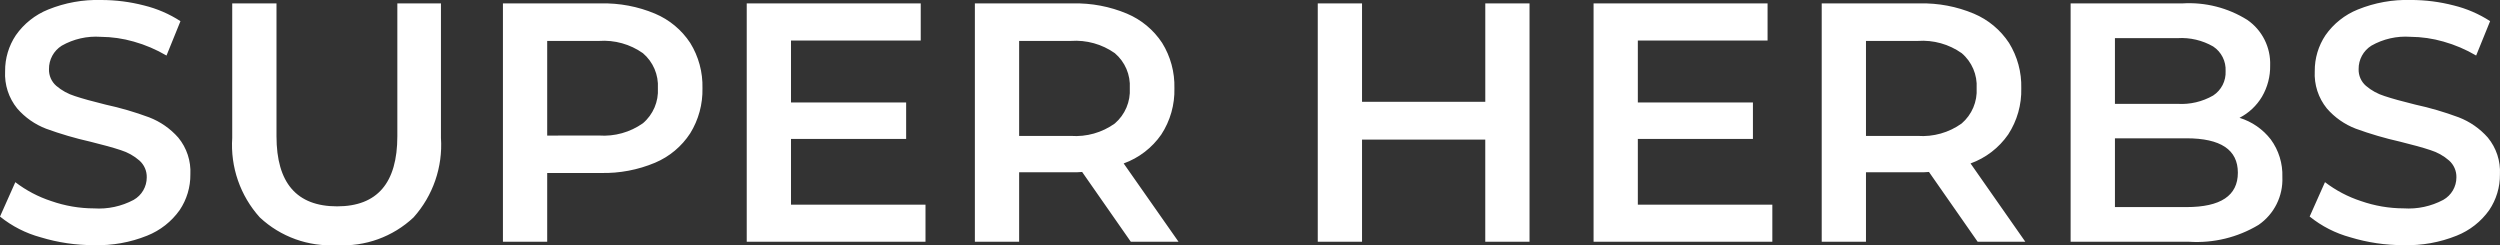 <?xml version="1.0" encoding="UTF-8"?> <svg xmlns="http://www.w3.org/2000/svg" xmlns:xlink="http://www.w3.org/1999/xlink" version="1.0" id="Layer_1" x="0px" y="0px" viewBox="0 0 190.892 18.72" style="enable-background:new 0 0 190.892 18.72;" xml:space="preserve"><rect x="0" y="0" width="190.892" height="18.72" fill="#333333" stroke="none"/> <style type="text/css"> .st0{fill:#FFFFFF;} </style> <path id="Path_3200" class="st0" d="M7.176,18.72c-1.379,0.003-2.75-0.199-4.069-0.6C1.973,17.813,0.915,17.273,0,16.536l1.17-2.626 c0.826,0.632,1.754,1.12,2.743,1.443c1.049,0.367,2.152,0.556,3.263,0.559c1.051,0.07,2.1-0.155,3.029-0.65 c0.619-0.35,1.001-1.005,1-1.716c0.013-0.49-0.191-0.961-0.558-1.286c-0.412-0.36-0.895-0.63-1.417-0.793 c-0.572-0.191-1.352-0.407-2.34-0.65C5.748,10.56,4.623,10.23,3.523,9.829C2.67,9.503,1.911,8.972,1.313,8.282 C0.663,7.48,0.334,6.465,0.39,5.434C0.381,4.458,0.667,3.502,1.209,2.691c0.616-0.88,1.474-1.562,2.47-1.963 C4.962,0.208,6.338-0.04,7.722,0c1.105-0.001,2.206,0.139,3.276,0.416c0.988,0.241,1.929,0.647,2.782,1.2l-1.066,2.626 c-0.784-0.462-1.624-0.82-2.5-1.066C9.394,2.94,8.545,2.818,7.692,2.812C6.655,2.739,5.619,2.974,4.715,3.488 C4.099,3.875,3.73,4.555,3.74,5.282C3.726,5.769,3.931,6.237,4.299,6.556c0.415,0.353,0.897,0.618,1.417,0.78 c0.572,0.191,1.352,0.407,2.34,0.65c1.133,0.246,2.247,0.571,3.334,0.974c0.855,0.33,1.617,0.86,2.223,1.547 c0.648,0.788,0.977,1.789,0.923,2.808c0.01,0.972-0.276,1.924-0.819,2.73c-0.622,0.876-1.485,1.553-2.483,1.95 C9.946,18.513,8.564,18.76,7.176,18.72z M25.714,18.72c-2.166,0.129-4.291-0.637-5.876-2.119c-1.494-1.656-2.254-3.846-2.106-6.071 V0.26h3.38V10.4c0,3.571,1.543,5.356,4.628,5.356c3.067,0,4.6-1.785,4.6-5.356V0.26h3.33v10.27c0.148,2.223-0.607,4.412-2.093,6.071 C29.998,18.084,27.877,18.851,25.714,18.72z M45.89,0.26c1.413-0.032,2.817,0.234,4.121,0.78c1.099,0.461,2.036,1.24,2.691,2.236 c0.642,1.037,0.968,2.239,0.936,3.458c0.028,1.215-0.297,2.412-0.936,3.445c-0.651,1.002-1.589,1.786-2.691,2.249 c-1.304,0.546-2.708,0.812-4.121,0.78h-4.108v5.252h-3.38V0.26H45.89z M45.734,10.348c1.193,0.084,2.379-0.247,3.356-0.936 c0.781-0.663,1.204-1.655,1.144-2.678c0.059-1.021-0.364-2.011-1.144-2.674c-0.977-0.689-2.162-1.019-3.354-0.936h-3.954v7.228 L45.734,10.348z M70.668,15.626v2.834h-13.65V0.26h13.286v2.834h-9.906v4.732h8.792v2.782h-8.792v5.018L70.668,15.626z M86.346,18.46l-3.718-5.33c-0.233,0.02-0.466,0.029-0.7,0.026h-4.11v5.304h-3.38V0.26h7.488c1.413-0.032,2.817,0.234,4.121,0.78 c1.099,0.461,2.036,1.24,2.691,2.236c0.642,1.037,0.968,2.239,0.936,3.458c0.034,1.253-0.315,2.486-1,3.536 c-0.705,1.017-1.71,1.79-2.874,2.21l4.19,5.98H86.346z M86.268,6.734c0.059-1.021-0.364-2.011-1.144-2.674 c-0.977-0.689-2.162-1.019-3.354-0.936h-3.952v7.254h3.952c1.194,0.084,2.381-0.252,3.354-0.949 C85.905,8.758,86.328,7.762,86.268,6.734z M116.79,0.26v18.2h-3.38v-7.8H104v7.8h-3.38V0.26H104v7.514h9.412V0.26H116.79z M135.33,15.626v2.834h-13.65V0.26h13.286v2.834h-9.906v4.732h8.788v2.782h-8.788v5.018L135.33,15.626z M151.008,18.46l-3.718-5.33 c-0.233,0.02-0.466,0.029-0.7,0.026h-4.11v5.304h-3.38V0.26h7.49c1.413-0.032,2.817,0.234,4.121,0.78 c1.099,0.461,2.036,1.24,2.691,2.236c0.642,1.037,0.968,2.239,0.936,3.458c0.034,1.253-0.315,2.486-1,3.536 c-0.705,1.017-1.709,1.79-2.873,2.21l4.183,5.98H151.008z M150.93,6.734c0.06-1.021-0.362-2.011-1.14-2.674 c-0.977-0.689-2.162-1.019-3.354-0.936h-3.956v7.254h3.952c1.194,0.084,2.381-0.252,3.354-0.949 C150.567,8.758,150.99,7.762,150.93,6.734z M171.002,8.996c0.947,0.291,1.781,0.867,2.388,1.651c0.609,0.831,0.92,1.843,0.884,2.873 c0.064,1.45-0.624,2.831-1.82,3.653c-1.595,0.958-3.444,1.407-5.3,1.287h-9.048V0.26h8.528c1.746-0.109,3.483,0.332,4.966,1.261 c1.134,0.785,1.79,2.093,1.742,3.471c0.016,0.84-0.2,1.667-0.624,2.392C172.308,8.071,171.714,8.63,171.002,8.996z M161.49,2.912 V7.93h4.784c0.948,0.058,1.893-0.164,2.717-0.637c0.624-0.407,0.985-1.115,0.949-1.859c0.04-0.752-0.321-1.47-0.949-1.885 c-0.824-0.473-1.769-0.695-2.717-0.637L161.49,2.912z M166.95,15.812c2.617,0,3.926-0.875,3.926-2.626s-1.31-2.626-3.93-2.626 h-5.456v5.252L166.95,15.812z M183.534,18.72c-1.379,0.003-2.75-0.199-4.069-0.6c-1.134-0.308-2.192-0.848-3.107-1.586l1.17-2.626 c0.826,0.632,1.754,1.12,2.743,1.443c1.049,0.367,2.152,0.556,3.263,0.559c1.051,0.07,2.1-0.155,3.029-0.65 c0.619-0.35,1.001-1.005,1-1.716c0.013-0.49-0.192-0.962-0.559-1.287c-0.412-0.36-0.895-0.63-1.417-0.793 c-0.572-0.191-1.352-0.407-2.34-0.65c-1.142-0.257-2.267-0.587-3.367-0.988c-0.853-0.326-1.612-0.857-2.21-1.547 c-0.65-0.802-0.979-1.816-0.923-2.847c-0.009-0.976,0.277-1.932,0.819-2.743c0.616-0.88,1.474-1.562,2.47-1.963 c1.283-0.52,2.659-0.768,4.043-0.728c1.105-0.001,2.206,0.139,3.276,0.416c0.988,0.241,1.929,0.647,2.782,1.2l-1.066,2.626 c-0.784-0.462-1.624-0.82-2.5-1.066c-0.82-0.236-1.669-0.358-2.522-0.364c-1.037-0.073-2.073,0.162-2.977,0.676 c-0.616,0.387-0.985,1.067-0.975,1.794c-0.014,0.487,0.191,0.955,0.559,1.274c0.415,0.353,0.897,0.618,1.417,0.78 c0.572,0.191,1.352,0.407,2.34,0.65c1.131,0.246,2.243,0.572,3.328,0.975c0.855,0.33,1.617,0.86,2.223,1.547 c0.648,0.788,0.977,1.789,0.923,2.808c0.01,0.972-0.276,1.924-0.819,2.73c-0.621,0.874-1.482,1.551-2.478,1.948 C186.302,18.511,184.922,18.759,183.534,18.72z"></path> </svg> 